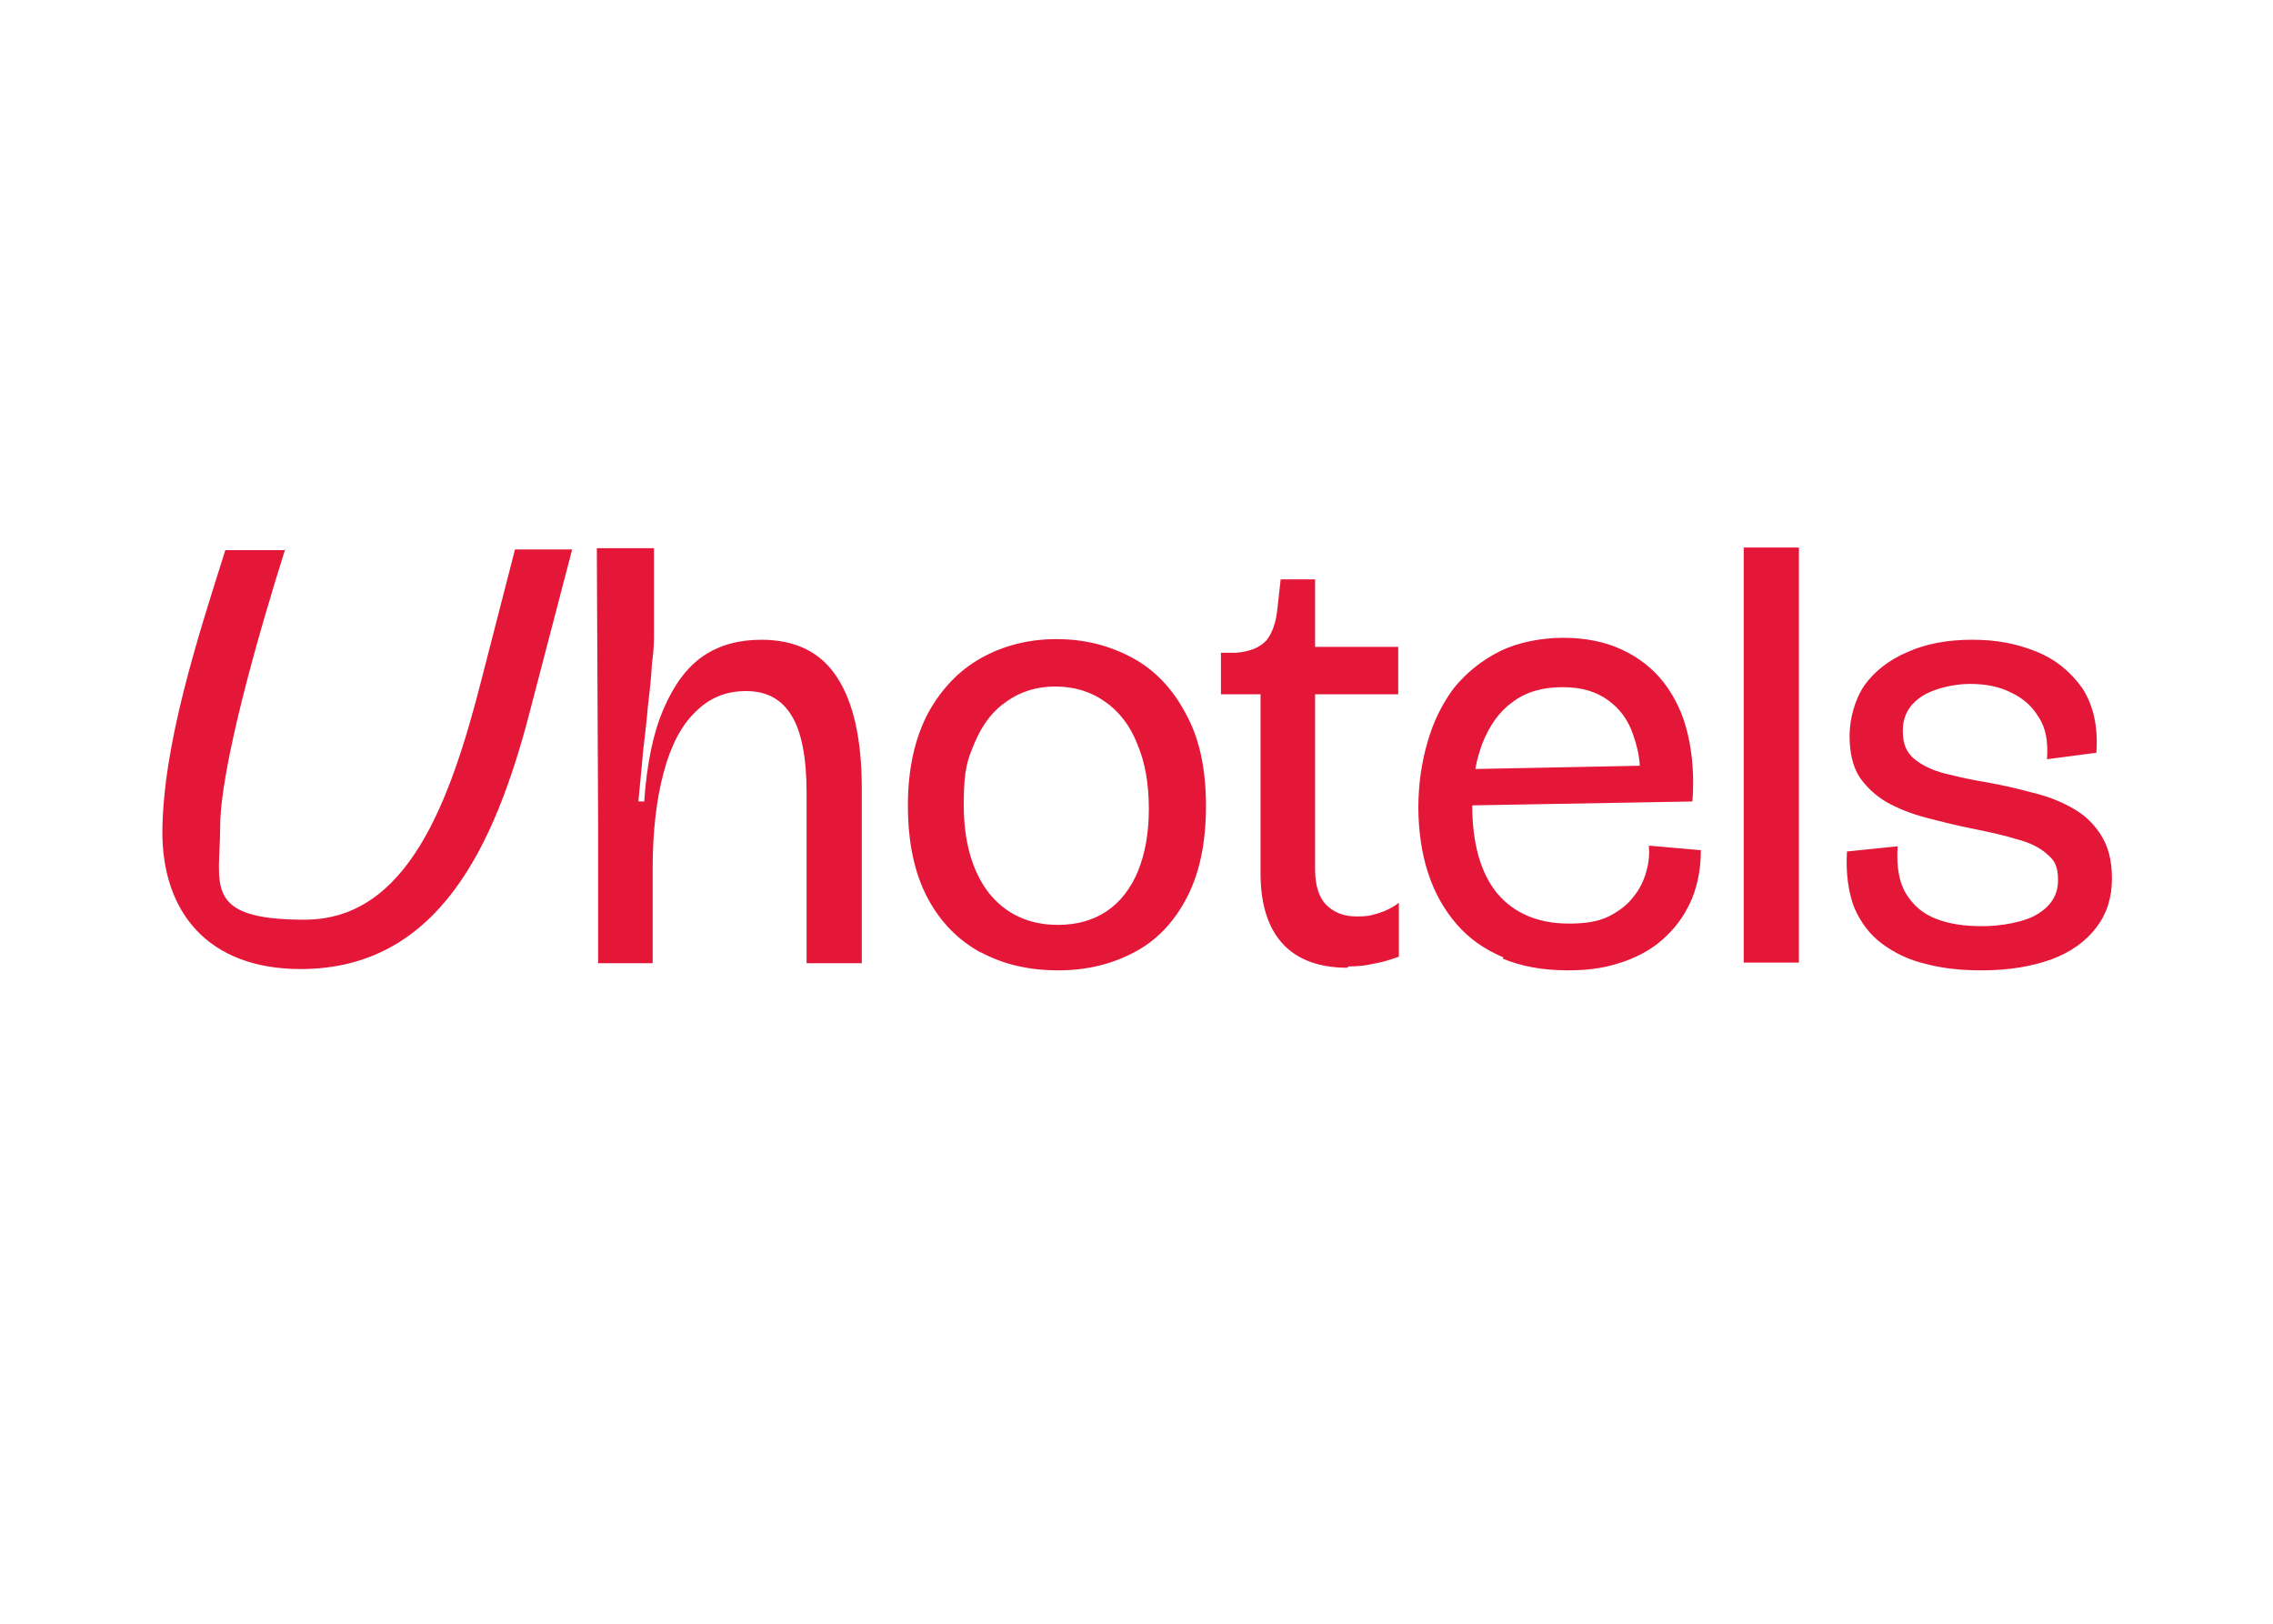 <?xml version="1.0" encoding="UTF-8"?> <svg xmlns="http://www.w3.org/2000/svg" xmlns:xlink="http://www.w3.org/1999/xlink" id="_Слой_1" width="350" height="250" version="1.1" viewBox="0 0 350 250"><defs><style> .st0 { fill: #fff; } .st1 { fill-rule: evenodd; } .st1, .st2 { fill: #e51738; } </style></defs><rect class="st0" width="350" height="250"></rect><g><path class="st2" d="M44,84.7h-9.3c-4.3,13.6-9.6,29.9-9.7,43.4,0,12.3,7,21.1,21.3,21.1,21.1,0,29.9-18.8,35.3-39.7l6.5-24.9h-8.8l-5.1,19.8c-4.9,19.3-11.5,37.2-27.3,37.2s-13-5.4-13-14.3,5.7-29.1,10-42.7Z"></path><path class="st1" d="M92.1,148.2v-21.2l-.2-42.6h8.8v13.1c0,1.1,0,2.6-.3,4.5-.1,1.9-.3,4-.6,6.4-.2,2.4-.5,4.9-.8,7.5-.2,2.6-.5,5.1-.7,7.5h.9c.4-5.9,1.4-10.6,3-14.3,1.6-3.7,3.6-6.4,6.1-8.1,2.5-1.7,5.5-2.5,8.9-2.5,5.3,0,9.2,1.9,11.7,5.8,2.5,3.8,3.8,9.5,3.8,17.1v26.9h-8.5v-26.2c0-5.5-.8-9.5-2.3-11.9-1.5-2.5-3.8-3.8-7-3.8s-5.7,1.1-7.8,3.2c-2.2,2.1-3.8,5.2-4.9,9.3-1.1,4.1-1.7,9-1.7,14.8v14.6h-8.5ZM268.5,148.2v-63.9h8.5v63.9h-8.5ZM305,149.4c-3,0-5.9-.3-8.5-1-2.6-.6-4.8-1.7-6.7-3.1-1.9-1.4-3.3-3.3-4.3-5.6-.9-2.4-1.3-5.3-1.1-8.6l7.8-.8c-.2,3.1.2,5.5,1.3,7.3,1.1,1.8,2.6,3.1,4.7,3.9,2.1.8,4.4,1.1,7.1,1.1s6.5-.6,8.5-1.9c2.1-1.3,3.1-3,3.1-5.2s-.6-3.1-1.7-4c-1.1-1-2.7-1.8-4.7-2.3-1.9-.6-4.2-1.1-6.7-1.6-2.5-.5-4.9-1.1-7.2-1.7-2.3-.6-4.3-1.4-6.1-2.4-1.7-1-3.1-2.3-4.2-3.9-1-1.6-1.5-3.7-1.5-6.3s.8-5.6,2.3-7.8c1.6-2.2,3.8-3.9,6.6-5.1,2.9-1.3,6.2-1.9,10-1.9s6.8.6,9.8,1.8c3,1.2,5.3,3.1,7.1,5.6,1.7,2.6,2.5,5.9,2.2,10l-7.6,1c.2-2.7-.2-4.9-1.3-6.5-1-1.7-2.4-2.9-4.3-3.8-1.8-.9-3.9-1.3-6.3-1.3s-5.6.7-7.5,2c-1.9,1.3-2.8,3-2.8,5.2s.6,3.3,1.7,4.3c1.2,1,2.8,1.8,4.8,2.3,2,.5,4.2,1,6.7,1.4,2.2.4,4.4.9,6.6,1.5,2.2.5,4.3,1.3,6.1,2.3,1.9,1,3.4,2.4,4.5,4.1,1.2,1.8,1.8,4,1.8,6.9s-.8,5.4-2.4,7.5c-1.6,2.1-3.9,3.8-6.9,4.9-3,1.1-6.6,1.7-10.7,1.7ZM231.4,147.6c2.9,1.2,6.2,1.8,10,1.8s6.2-.5,8.8-1.4c2.5-.9,4.7-2.2,6.4-3.9,1.8-1.7,3.1-3.7,4-5.9.9-2.3,1.3-4.7,1.3-7.3l-8-.7c.1,1.3,0,2.6-.4,4-.4,1.4-1,2.7-2,3.9-.9,1.2-2.2,2.2-3.8,3-1.6.8-3.6,1.1-6.1,1.1-4.8,0-8.5-1.6-11.1-4.7-2.5-3.1-3.8-7.6-3.8-13.5l33.9-.6c.3-3.8,0-7.3-.7-10.3-.7-3.1-2-5.8-3.7-8-1.7-2.2-3.9-3.9-6.5-5.1-2.6-1.2-5.6-1.8-9-1.8s-7,.7-9.8,2.1c-2.8,1.4-5.1,3.3-7,5.6-1.8,2.4-3.2,5.2-4.1,8.4-.9,3.1-1.4,6.5-1.4,10s.5,7.1,1.5,10.1c1,3.1,2.5,5.7,4.4,7.9,1.9,2.2,4.3,3.9,7.2,5.1ZM227.2,118.3c.2-1.3.6-2.5,1-3.7,1.1-2.8,2.6-5,4.7-6.5,2.1-1.6,4.7-2.3,7.7-2.3s5.2.7,7,2c1.8,1.3,3.1,3,3.9,5.4.5,1.4.9,3,1,4.7l-25.3.5ZM207.5,149c-4.3,0-7.7-1.2-10-3.7-2.2-2.4-3.4-6-3.4-10.8v-27.6h-6.1v-6.4h2.4c2.1-.2,3.6-.8,4.6-1.9.9-1.1,1.5-2.8,1.7-4.9l.5-4.5h5.3v10.4h12.8v7.3h-12.8v27c0,2.4.6,4.3,1.7,5.4,1.2,1.2,2.7,1.8,4.7,1.8s2.2-.2,3.4-.5c1.2-.4,2.2-.9,3.1-1.6v8.3c-1.4.5-2.7.9-4,1.1-1.2.3-2.5.4-3.8.4ZM151,146.6c3.5,1.9,7.5,2.8,11.9,2.8s8.1-.9,11.6-2.7c3.5-1.8,6.2-4.6,8.2-8.4,2-3.8,3-8.5,3-14.2s-1-10.4-3.1-14.2c-2-3.8-4.7-6.7-8.2-8.6-3.5-1.9-7.4-2.9-11.7-2.9s-8.2,1-11.6,2.9c-3.4,1.9-6.1,4.7-8.2,8.5-2,3.8-3.1,8.5-3.1,14.2s1,10.4,3,14.2c2,3.8,4.8,6.6,8.3,8.5ZM170.4,140.3c-2.1,1.4-4.6,2.1-7.5,2.1-4.5,0-8.1-1.7-10.7-5-2.5-3.3-3.8-7.8-3.8-13.5s.6-6.9,1.7-9.6c1.2-2.8,2.8-4.9,4.9-6.3,2.1-1.5,4.6-2.3,7.5-2.3s5.5.8,7.6,2.3c2.2,1.5,3.9,3.7,5,6.5,1.2,2.8,1.8,6.1,1.8,10s-.6,7-1.7,9.7c-1.1,2.6-2.7,4.7-4.8,6.1Z"></path></g></svg> 